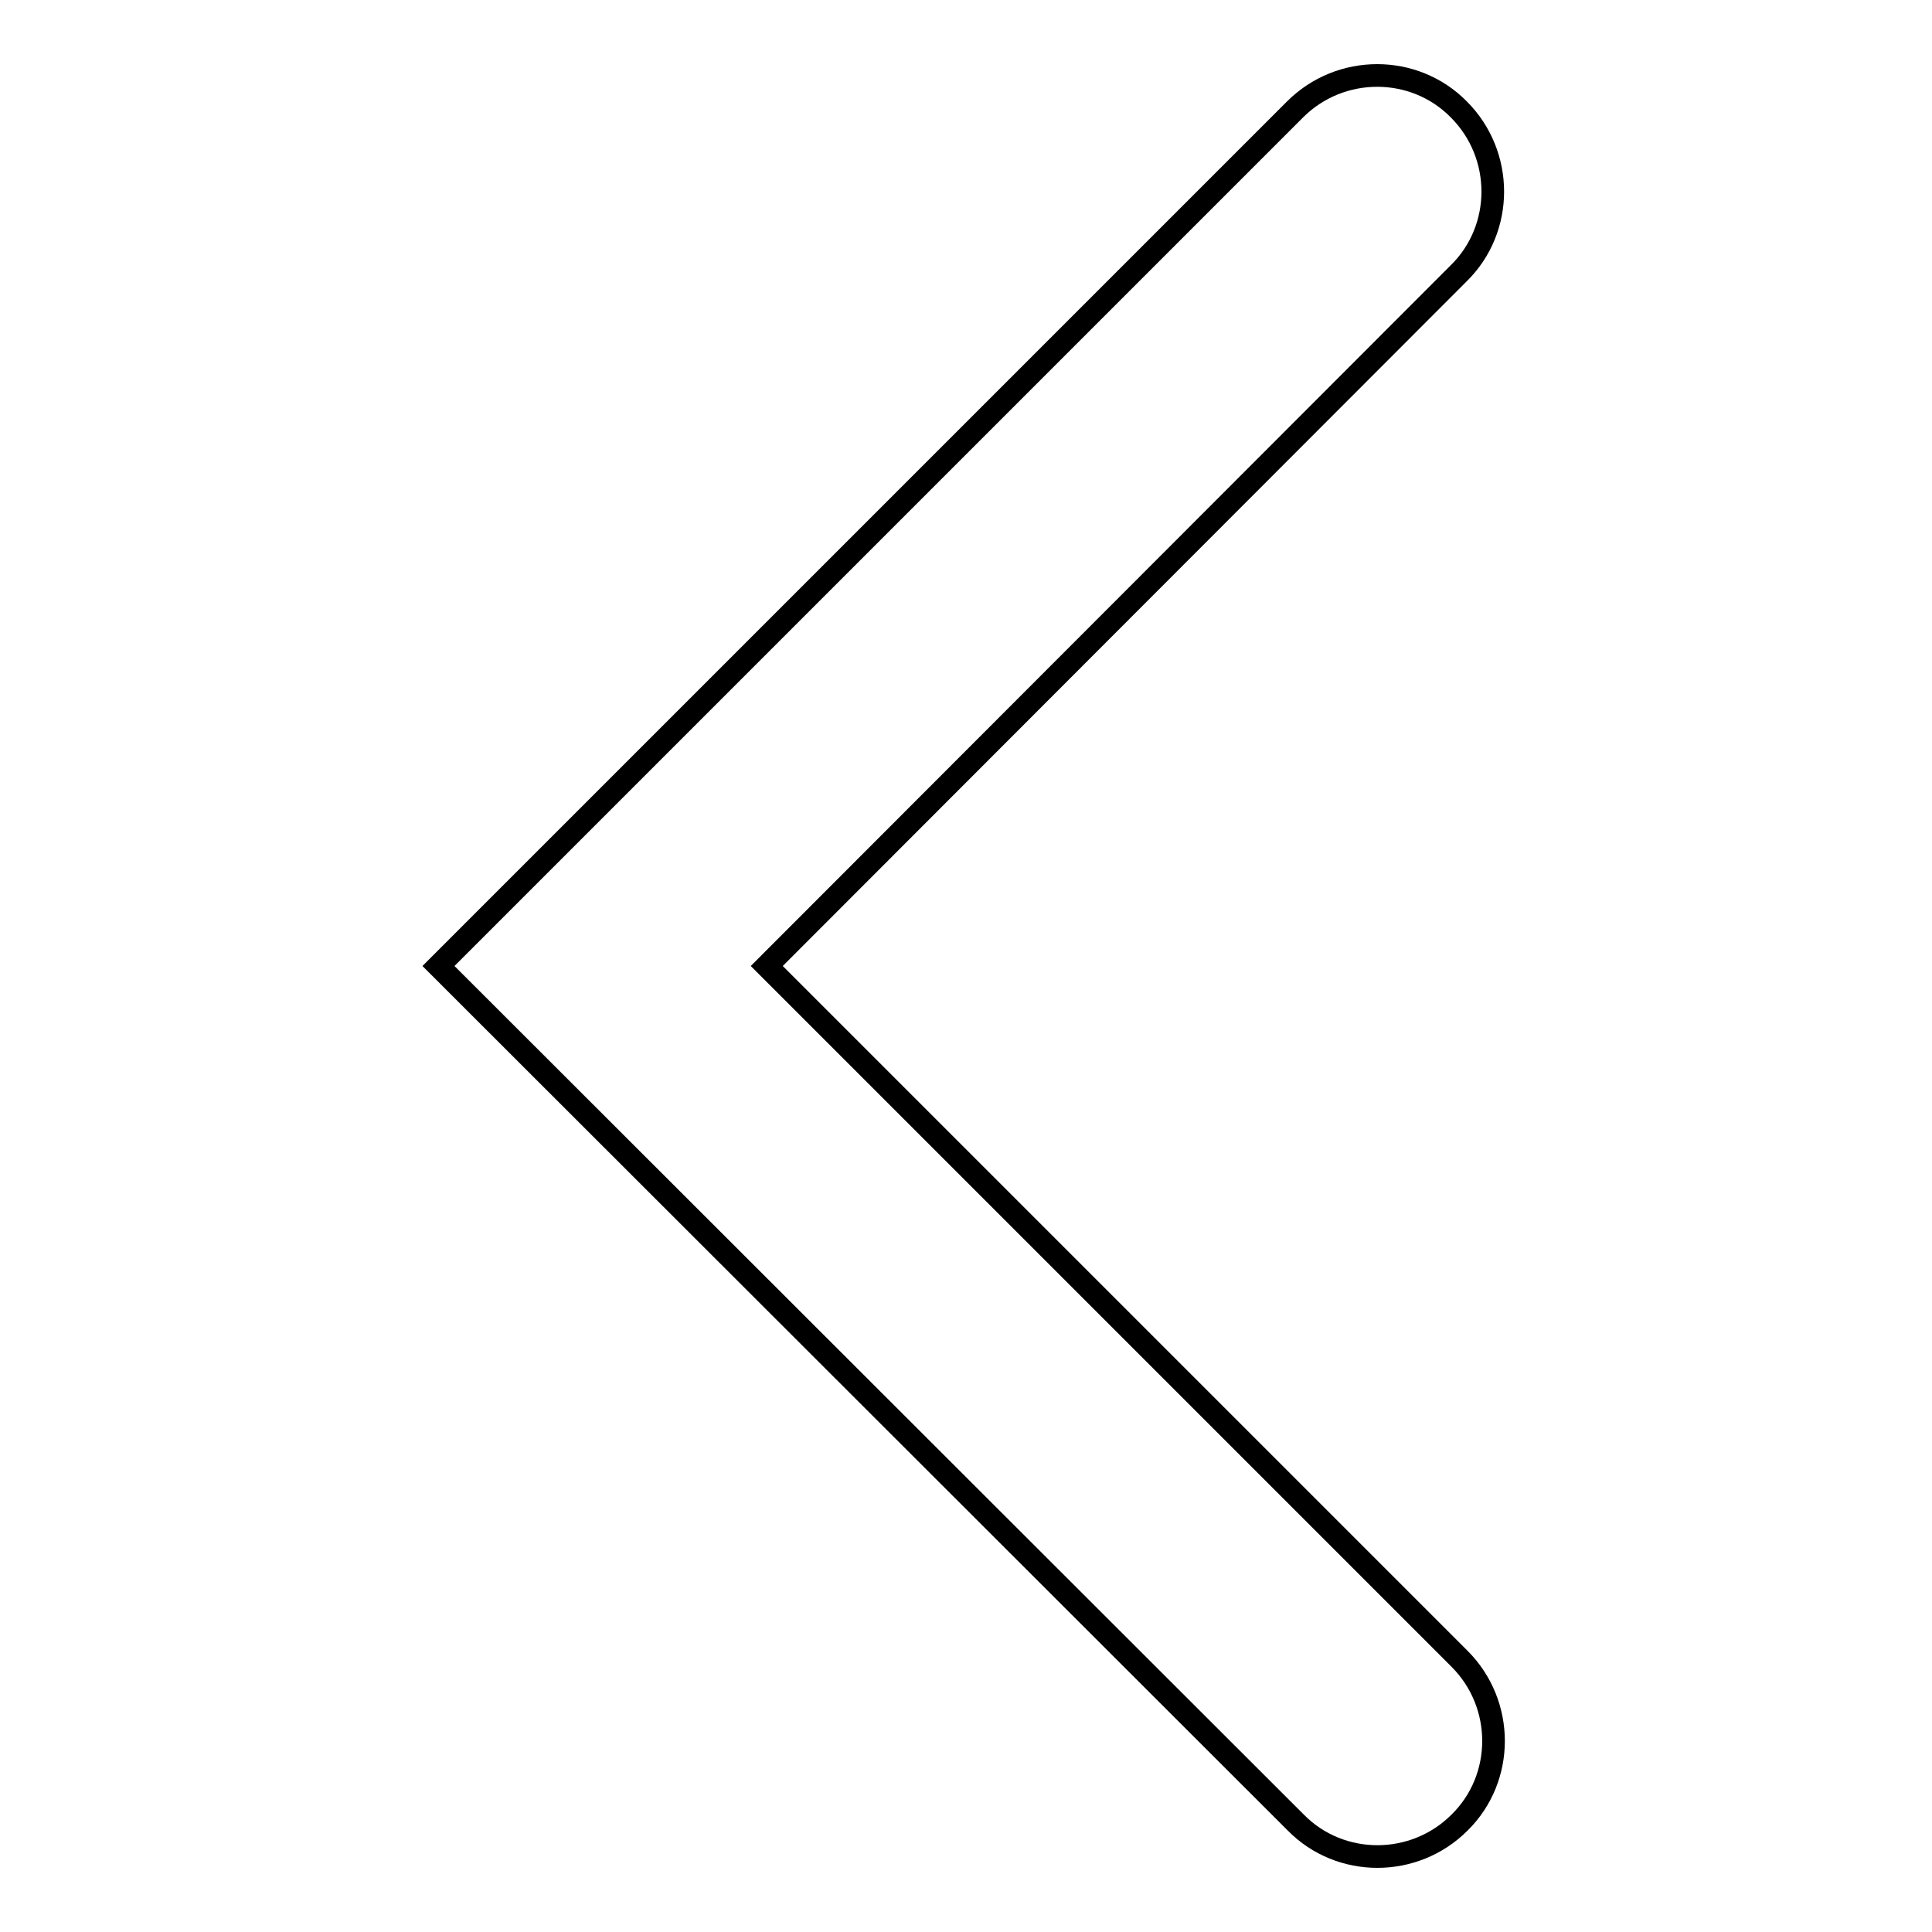 <?xml version="1.0" encoding="utf-8"?>
<!-- Svg Vector Icons : http://www.onlinewebfonts.com/icon -->
<!DOCTYPE svg PUBLIC "-//W3C//DTD SVG 1.1//EN" "http://www.w3.org/Graphics/SVG/1.1/DTD/svg11.dtd">
<svg version="1.1" xmlns="http://www.w3.org/2000/svg" xmlns:xlink="http://www.w3.org/1999/xlink" x="0px" y="0px" viewBox="0 0 256 256" enable-background="new 0 0 256 256" xml:space="preserve">
<g><g><path stroke-width="3" fill-opacity="0" stroke="#000000"  d="M58.1,128L171.6,14.5c6-6,15.8-6,21.7,0c6,6,6,15.8,0,21.7L101.6,128l91.8,91.8c6,6,6,15.8,0,21.7c-6,6-15.8,6-21.7,0L58.1,128L58.1,128z"/></g></g>
</svg>